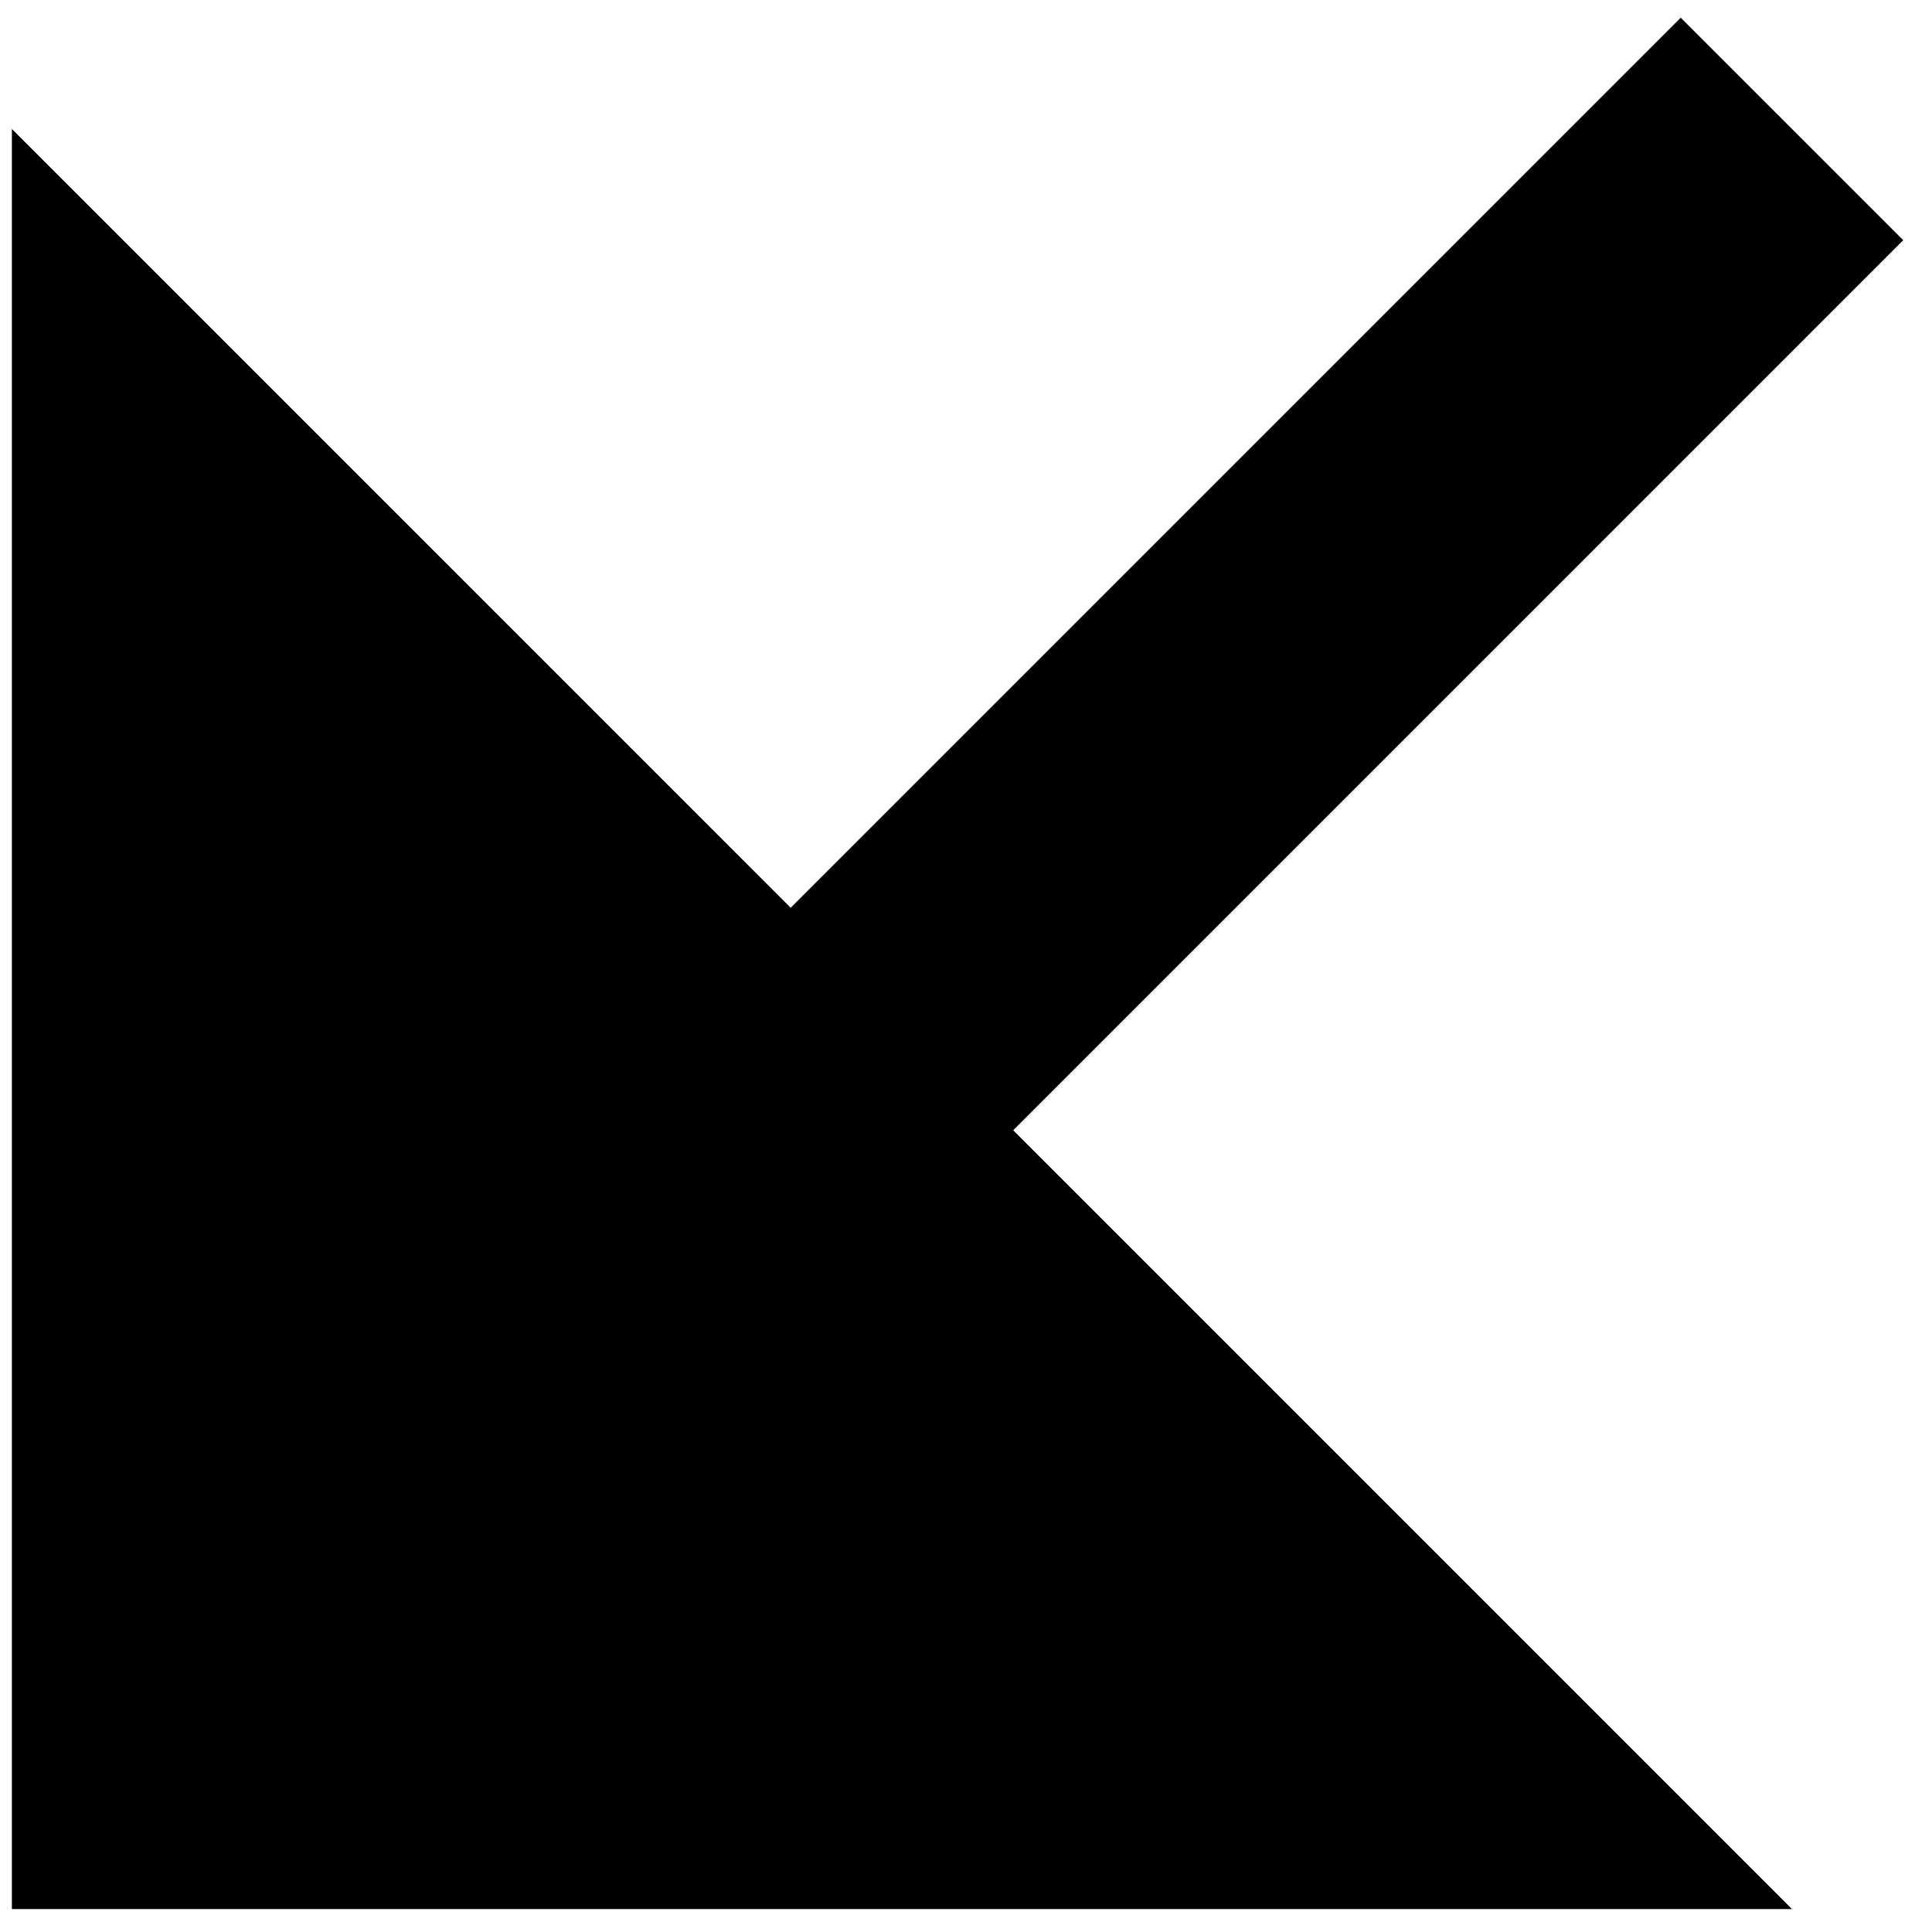 <?xml version="1.0" encoding="UTF-8"?> <svg xmlns="http://www.w3.org/2000/svg" width="66" height="66" viewBox="0 0 66 66" fill="none"><path d="M27.011 31.01L57.416 0.605L65.017 8.206L34.612 38.612L61.217 65.217H0.406V4.406L27.011 31.01Z" fill="black"></path></svg> 